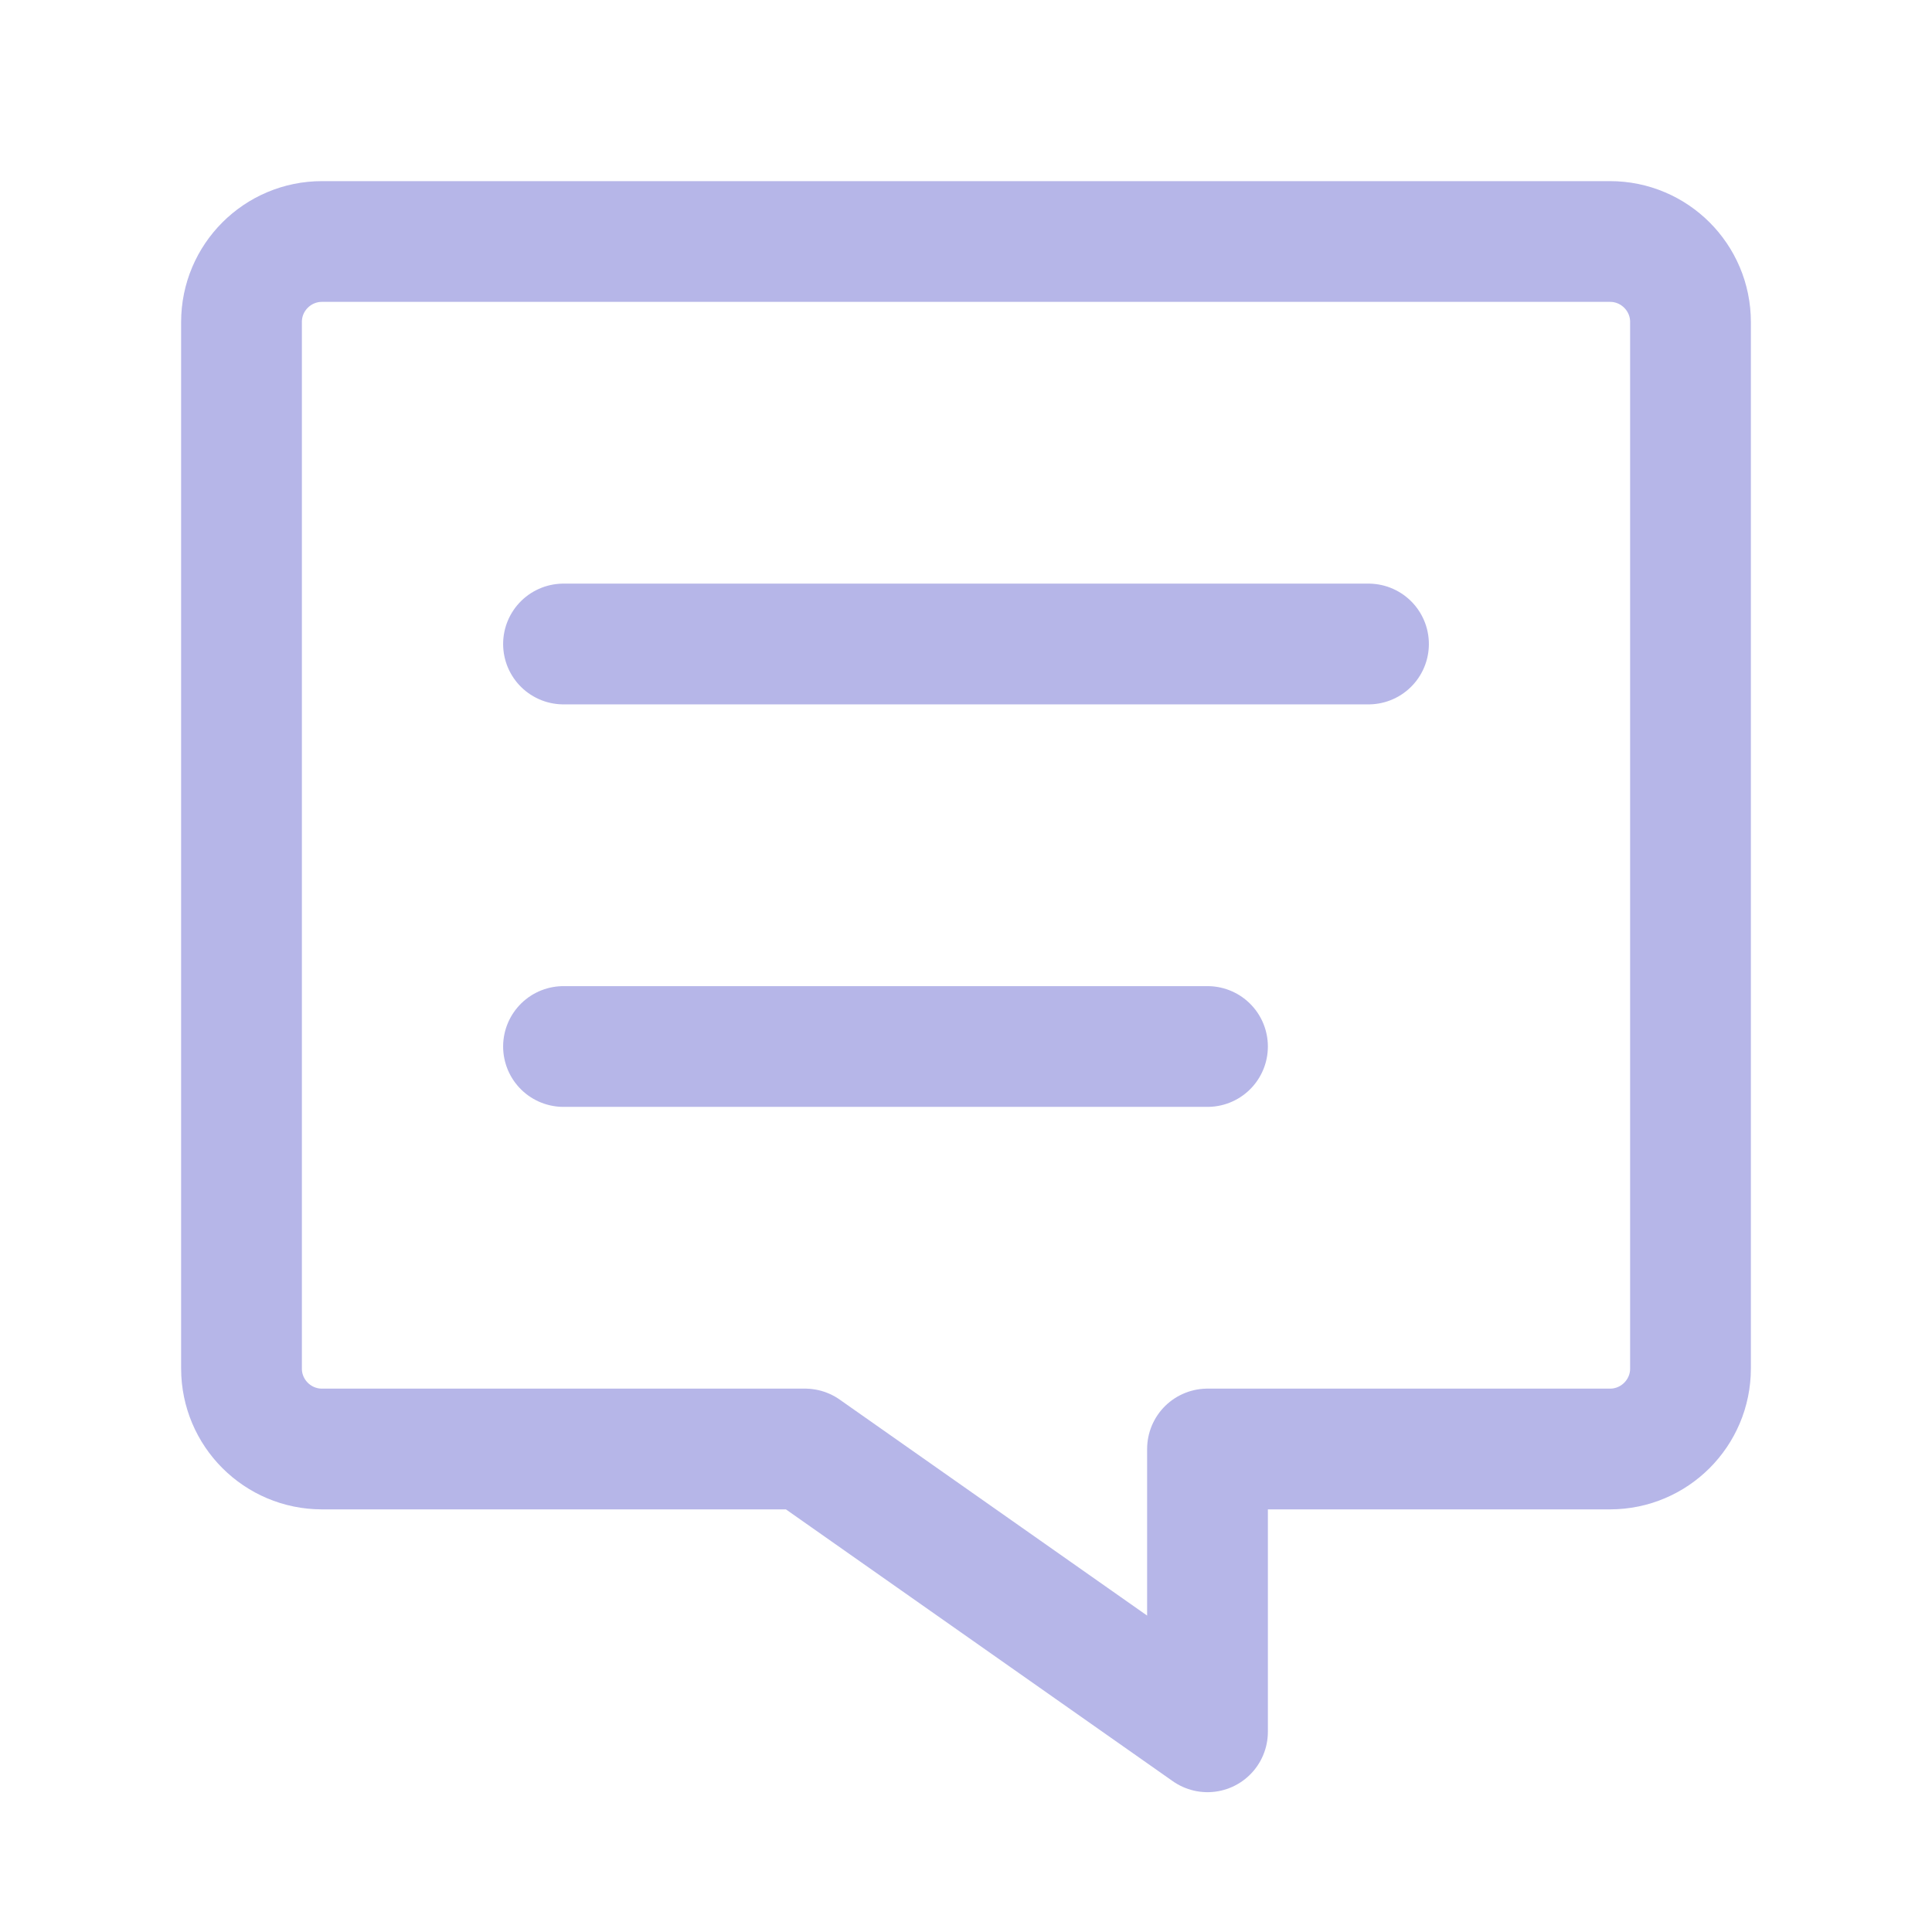 <svg width="24" height="24" viewBox="0 0 24 24" fill="none" xmlns="http://www.w3.org/2000/svg">
<path fill-rule="evenodd" clip-rule="evenodd" d="M15 21.513V18H20C20.552 18 21 17.552 21 17V4C21 3.448 20.552 3 20 3H4C3.448 3 3 3.448 3 4V17C3 17.552 3.448 18 4 18H10L15 21.513V21.513Z" stroke="#B6B6E8" stroke-width="1.5" stroke-linecap="round" stroke-linejoin="round"/>
<path d="M15 13H7" stroke="#B6B6E8" stroke-width="1.5" stroke-linecap="round" stroke-linejoin="round"/>
<path d="M7 8H17" stroke="#B6B6E8" stroke-width="1.5" stroke-linecap="round" stroke-linejoin="round"/>
</svg>
